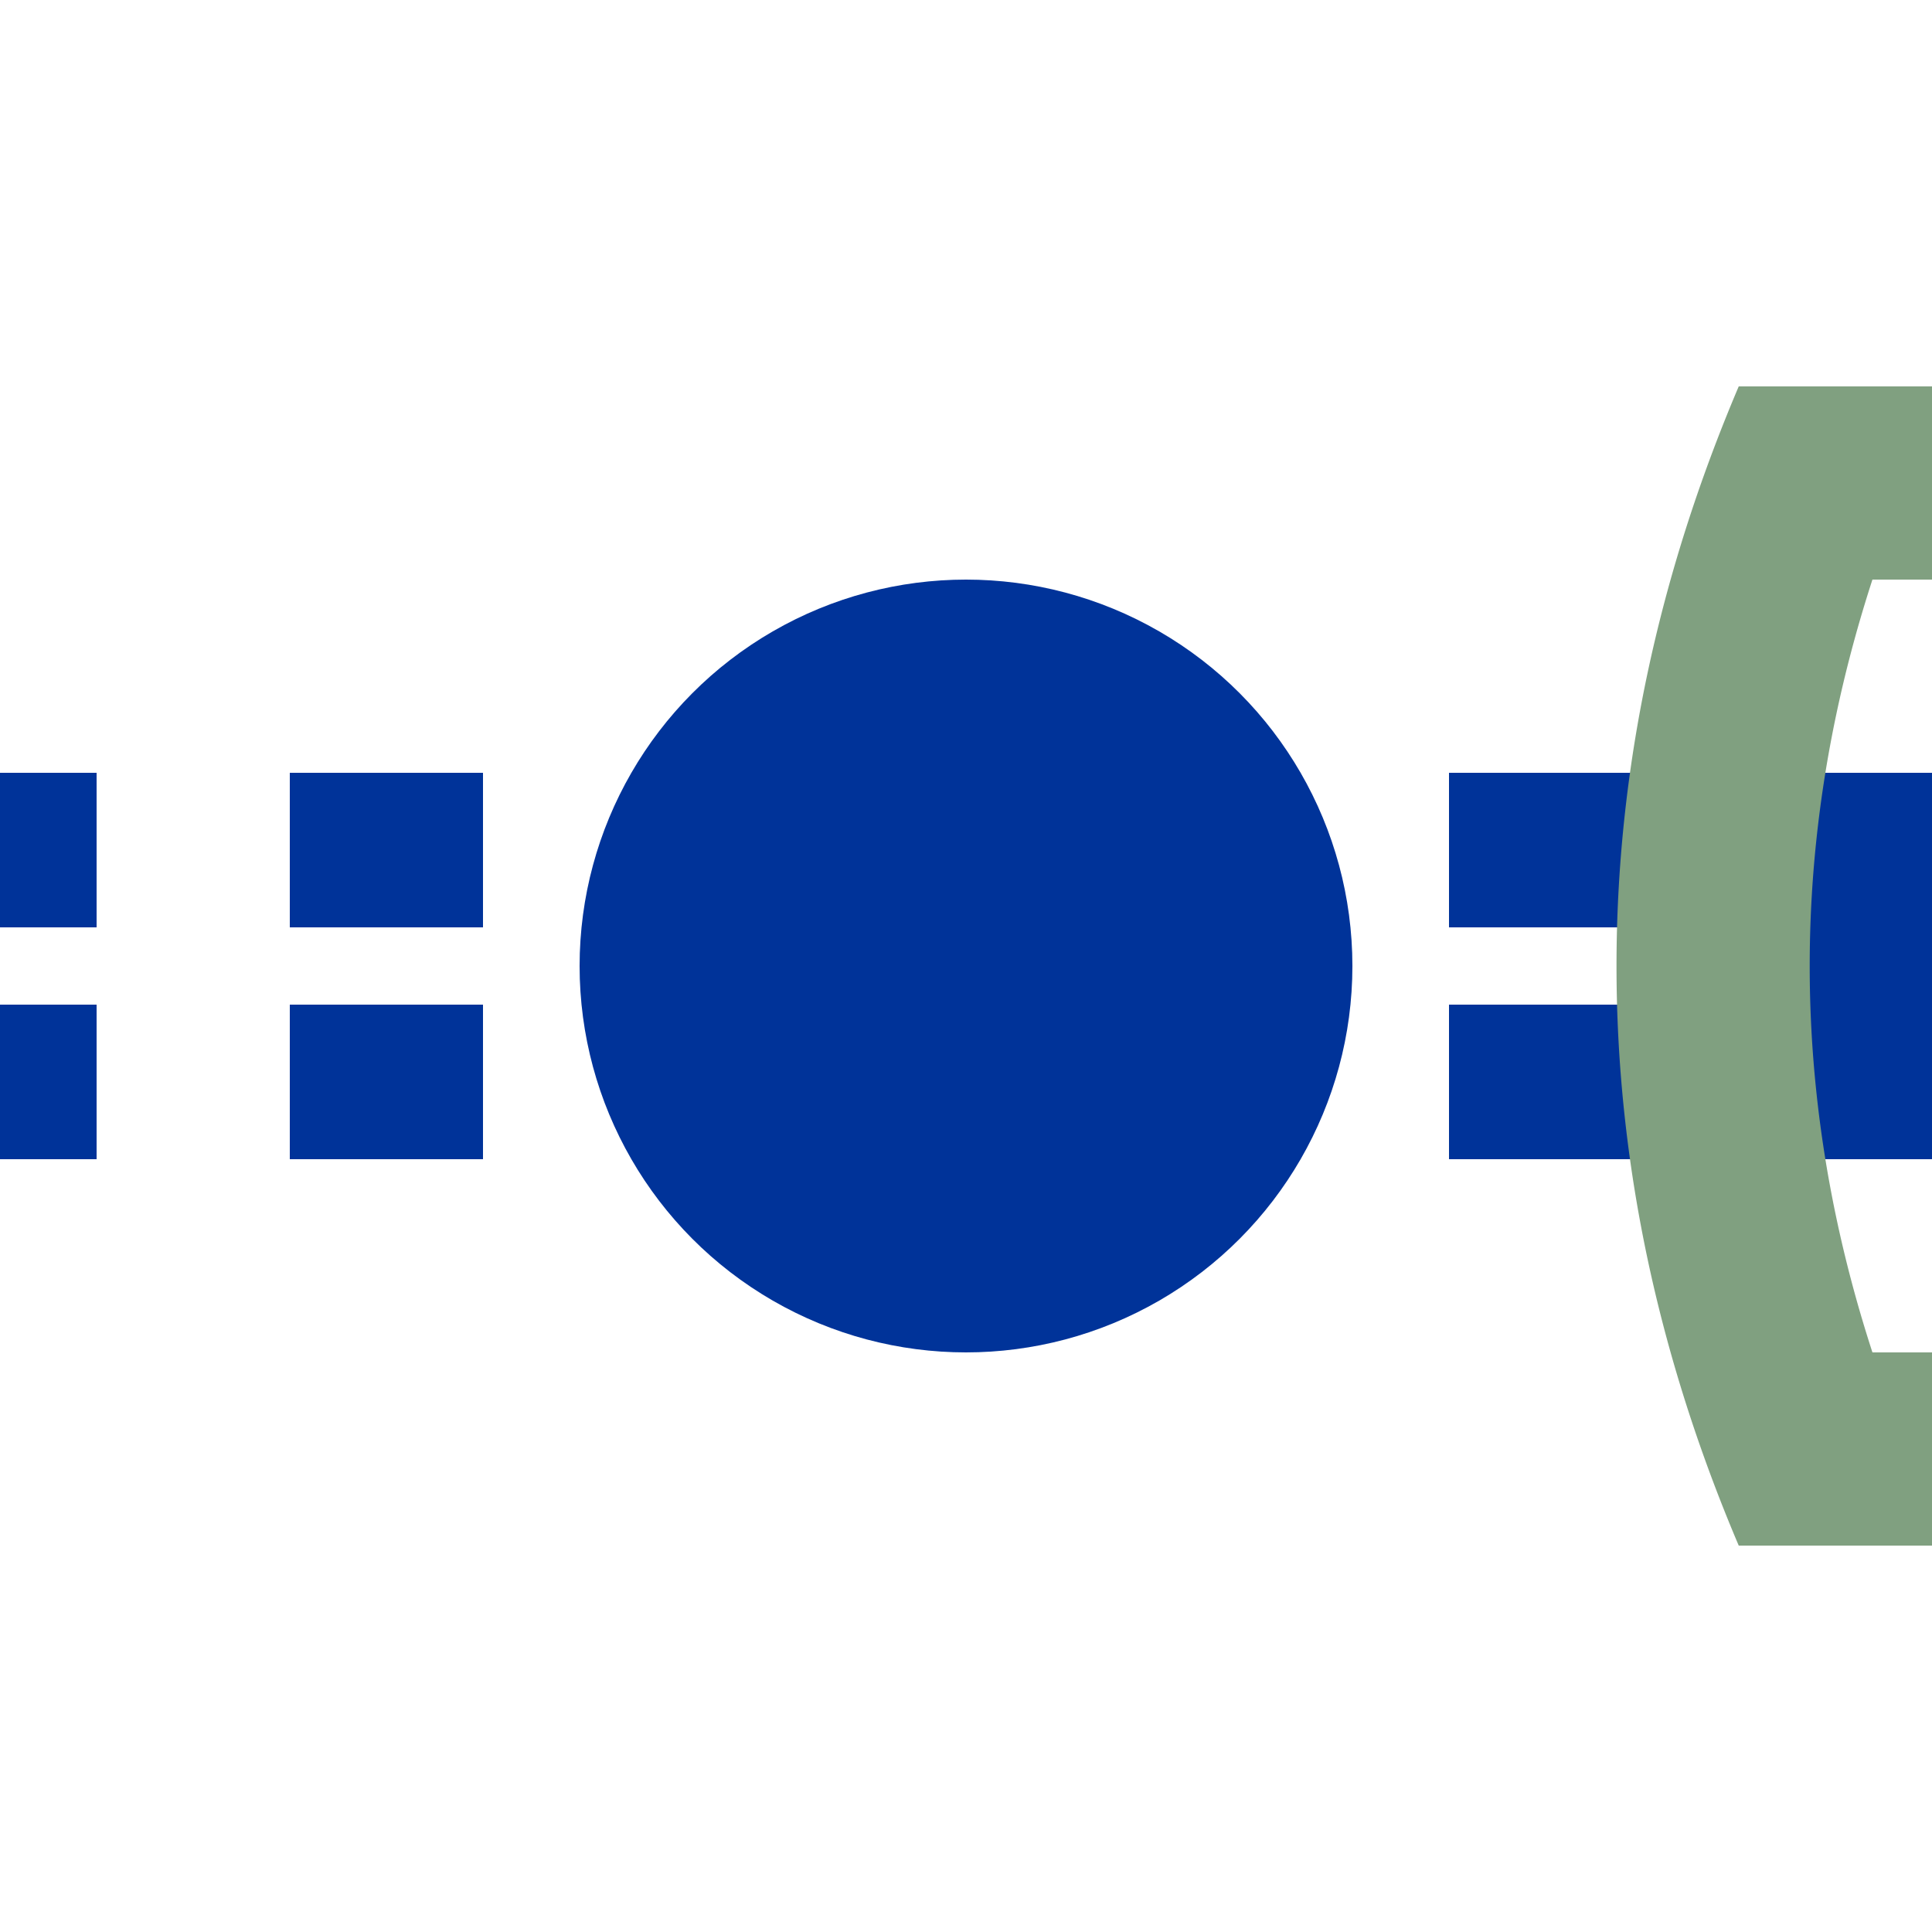 <?xml version="1.0" encoding="UTF-8"?>
<svg xmlns="http://www.w3.org/2000/svg" width="500" height="500">
 <title>uhtHSTe@fq</title>
 <g stroke="#003399">
  <path d="M 425,250 h 75" stroke-width="100"/>
  <path d="m 425,220 H 0 m 425,60 H 0" stroke-width="40" stroke-dasharray="50"/>
 </g>
 <circle fill="#003399" cx="250" cy="250" r="100"/>
 <path stroke="#80A080" d="M 450,125 h 50 m 0,250 H 450 M 472.99,109.78 a 3000,1000 0 0 0 0,280.44" stroke-width="50" fill="none"/>
</svg>
